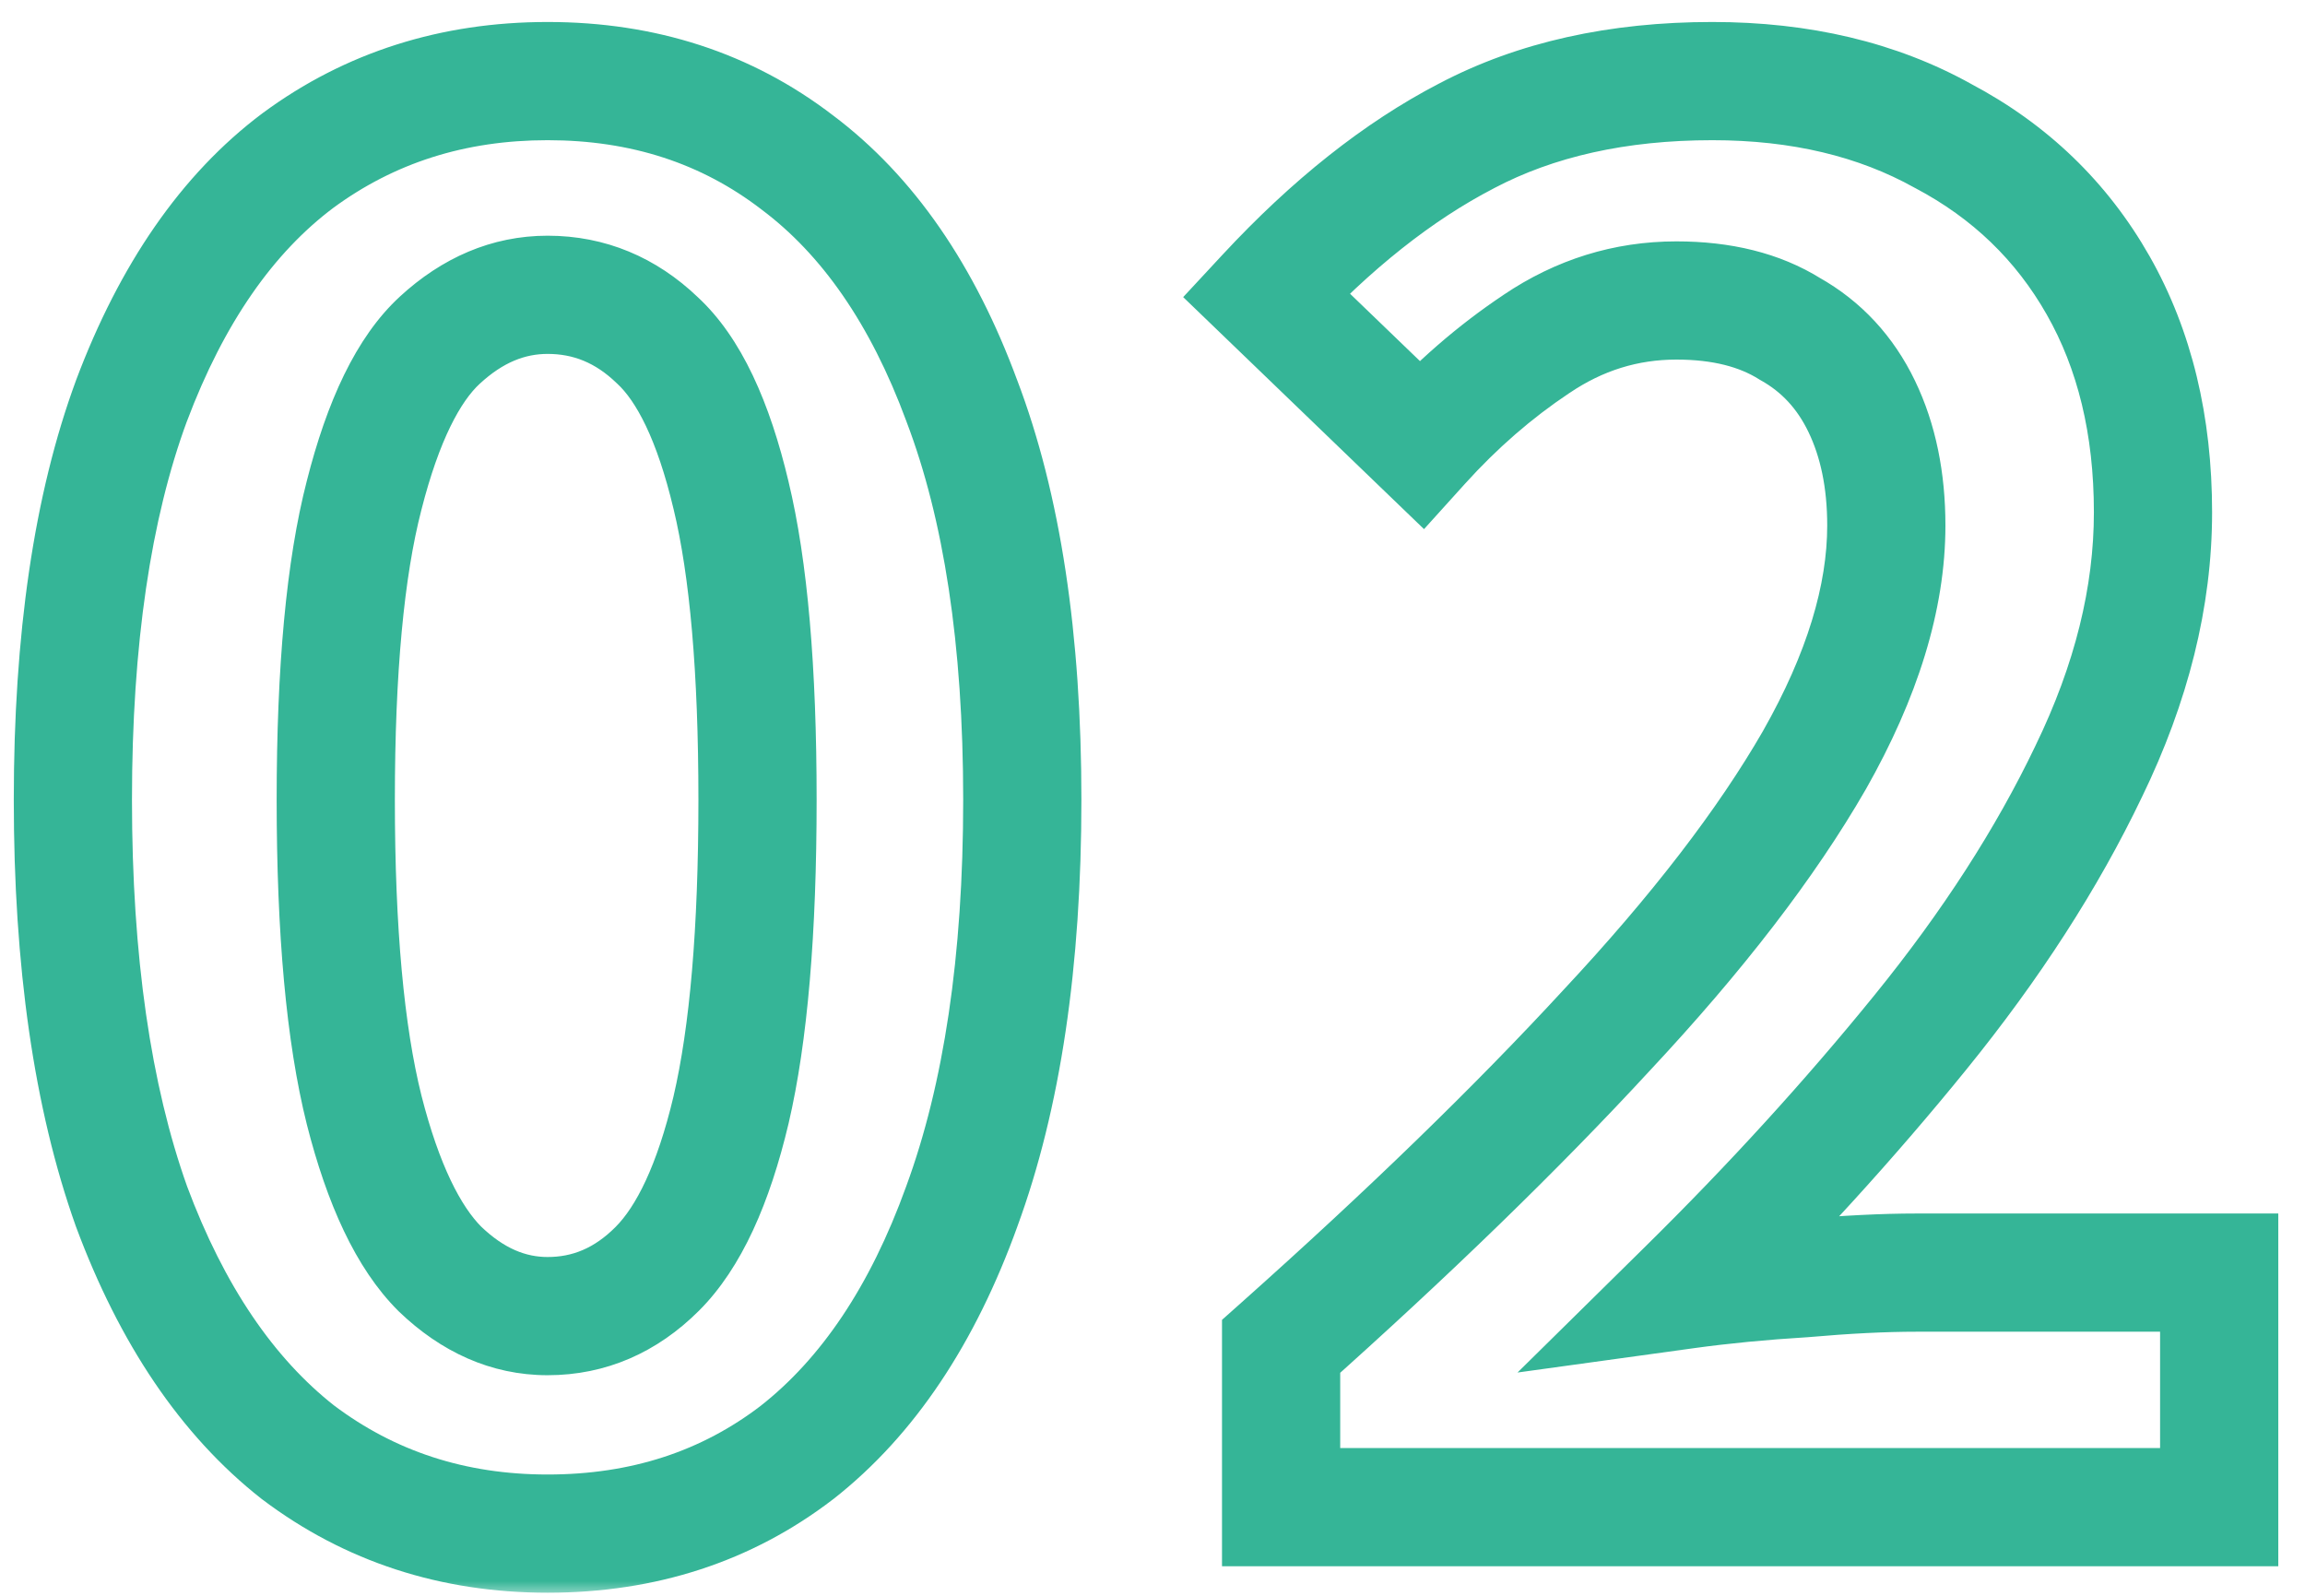 <svg width="78" height="54" viewBox="0 0 78 54" fill="none" xmlns="http://www.w3.org/2000/svg">
<mask id="path-1-outside-1_2099_4525" maskUnits="userSpaceOnUse" x="0" y="0" width="78" height="54" fill="black">
<rect fill="white" width="78" height="54"/>
<path d="M18.53 51.896C15.33 51.896 12.514 50.979 10.082 49.144C7.693 47.267 5.815 44.493 4.45 40.824C3.127 37.112 2.466 32.525 2.466 27.064C2.466 21.645 3.127 17.144 4.45 13.56C5.815 9.933 7.693 7.224 10.082 5.432C12.514 3.64 15.33 2.744 18.53 2.744C21.773 2.744 24.589 3.661 26.978 5.496C29.367 7.288 31.223 9.976 32.546 13.56C33.911 17.144 34.594 21.645 34.594 27.064C34.594 32.525 33.911 37.112 32.546 40.824C31.223 44.493 29.367 47.267 26.978 49.144C24.589 50.979 21.773 51.896 18.53 51.896ZM18.53 44.536C19.938 44.536 21.175 44.003 22.242 42.936C23.309 41.869 24.141 40.077 24.738 37.56C25.335 35 25.634 31.501 25.634 27.064C25.634 22.669 25.335 19.235 24.738 16.76C24.141 14.243 23.309 12.493 22.242 11.512C21.175 10.488 19.938 9.976 18.53 9.976C17.207 9.976 15.991 10.488 14.882 11.512C13.815 12.493 12.962 14.243 12.322 16.76C11.682 19.235 11.362 22.669 11.362 27.064C11.362 31.501 11.682 35 12.322 37.56C12.962 40.077 13.815 41.869 14.882 42.936C15.991 44.003 17.207 44.536 18.53 44.536ZM43.352 51V45.56C47.661 41.72 51.331 38.157 54.36 34.872C57.432 31.587 59.779 28.536 61.4 25.72C63.021 22.861 63.832 20.216 63.832 17.784C63.832 16.248 63.555 14.904 63 13.752C62.445 12.6 61.635 11.725 60.568 11.128C59.544 10.488 58.264 10.168 56.728 10.168C55.021 10.168 53.443 10.659 51.992 11.64C50.584 12.579 49.283 13.709 48.088 15.032L42.84 9.976C45.059 7.587 47.32 5.795 49.624 4.6C51.971 3.363 54.744 2.744 57.944 2.744C60.931 2.744 63.533 3.363 65.752 4.6C68.013 5.795 69.763 7.48 71 9.656C72.237 11.832 72.856 14.392 72.856 17.336C72.856 20.195 72.131 23.117 70.68 26.104C69.272 29.048 67.373 31.992 64.984 34.936C62.595 37.88 59.949 40.781 57.048 43.64C58.285 43.469 59.608 43.341 61.016 43.256C62.467 43.128 63.747 43.064 64.856 43.064H75.096V51H43.352Z"/>
</mask>
<path d="M10.082 49.144L8.846 50.717L8.862 50.729L8.878 50.741L10.082 49.144ZM4.45 40.824L2.566 41.495L2.571 41.508L2.576 41.522L4.45 40.824ZM4.45 13.56L2.578 12.855L2.574 12.867L4.45 13.56ZM10.082 5.432L8.896 3.822L8.889 3.827L8.882 3.832L10.082 5.432ZM26.978 5.496L25.76 7.082L25.769 7.089L25.778 7.096L26.978 5.496ZM32.546 13.56L30.67 14.252L30.673 14.262L30.677 14.272L32.546 13.56ZM32.546 40.824L30.669 40.134L30.665 40.146L32.546 40.824ZM26.978 49.144L28.196 50.73L28.205 50.724L28.214 50.717L26.978 49.144ZM22.242 42.936L23.656 44.35L22.242 42.936ZM24.738 37.56L26.684 38.022L26.686 38.014L24.738 37.56ZM24.738 16.76L22.792 17.222L22.794 17.229L24.738 16.76ZM22.242 11.512L20.857 12.955L20.872 12.97L20.888 12.984L22.242 11.512ZM14.882 11.512L16.236 12.984L16.239 12.982L14.882 11.512ZM12.322 16.76L14.258 17.261L14.26 17.253L12.322 16.76ZM12.322 37.56L10.382 38.045L10.384 38.053L12.322 37.56ZM14.882 42.936L13.468 44.35L13.482 44.364L13.496 44.378L14.882 42.936ZM18.53 51.896V49.896C15.741 49.896 13.353 49.106 11.287 47.547L10.082 49.144L8.878 50.741C11.675 52.851 14.919 53.896 18.53 53.896V51.896ZM10.082 49.144L11.318 47.571C9.29 45.978 7.598 43.549 6.324 40.127L4.45 40.824L2.576 41.522C4.033 45.438 6.095 48.555 8.846 50.717L10.082 49.144ZM4.45 40.824L6.334 40.153C5.111 36.722 4.466 32.378 4.466 27.064H2.466H0.466C0.466 32.672 1.143 37.502 2.566 41.495L4.45 40.824ZM2.466 27.064H4.466C4.466 21.791 5.112 17.543 6.326 14.252L4.45 13.56L2.574 12.867C1.143 16.745 0.466 21.5 0.466 27.064H2.466ZM4.45 13.56L6.322 14.265C7.592 10.89 9.276 8.537 11.282 7.032L10.082 5.432L8.882 3.832C6.11 5.911 4.038 8.977 2.578 12.855L4.45 13.56ZM10.082 5.432L11.268 7.042C13.336 5.519 15.73 4.744 18.53 4.744V2.744V0.744C14.93 0.744 11.692 1.761 8.896 3.822L10.082 5.432ZM18.53 2.744V4.744C21.368 4.744 23.747 5.537 25.76 7.082L26.978 5.496L28.196 3.91C25.43 1.786 22.177 0.744 18.53 0.744V2.744ZM26.978 5.496L25.778 7.096C27.784 8.6 29.444 10.93 30.67 14.252L32.546 13.56L34.422 12.868C33.003 9.022 30.951 5.976 28.178 3.896L26.978 5.496ZM32.546 13.56L30.677 14.272C31.928 17.556 32.594 21.796 32.594 27.064H34.594H36.594C36.594 21.495 35.895 16.732 34.415 12.848L32.546 13.56ZM34.594 27.064H32.594C32.594 32.373 31.928 36.709 30.669 40.134L32.546 40.824L34.423 41.514C35.894 37.515 36.594 32.678 36.594 27.064H34.594ZM32.546 40.824L30.665 40.146C29.433 43.561 27.764 45.983 25.742 47.571L26.978 49.144L28.214 50.717C30.971 48.55 33.013 45.426 34.428 41.502L32.546 40.824ZM26.978 49.144L25.76 47.558C23.747 49.103 21.368 49.896 18.53 49.896V51.896V53.896C22.177 53.896 25.43 52.854 28.196 50.73L26.978 49.144ZM18.53 44.536V46.536C20.509 46.536 22.244 45.762 23.656 44.35L22.242 42.936L20.828 41.522C20.107 42.243 19.367 42.536 18.53 42.536V44.536ZM22.242 42.936L23.656 44.35C25.112 42.895 26.055 40.672 26.684 38.022L24.738 37.56L22.792 37.098C22.226 39.482 21.506 40.844 20.828 41.522L22.242 42.936ZM24.738 37.56L26.686 38.014C27.333 35.238 27.634 31.565 27.634 27.064H25.634H23.634C23.634 31.438 23.337 34.762 22.79 37.105L24.738 37.56ZM25.634 27.064H27.634C27.634 22.608 27.334 18.991 26.682 16.291L24.738 16.76L22.794 17.229C23.337 19.479 23.634 22.731 23.634 27.064H25.634ZM24.738 16.76L26.684 16.298C26.058 13.659 25.108 11.431 23.596 10.04L22.242 11.512L20.888 12.984C21.509 13.556 22.224 14.827 22.792 17.222L24.738 16.76ZM22.242 11.512L23.627 10.069C22.209 8.707 20.482 7.976 18.53 7.976V9.976V11.976C19.394 11.976 20.142 12.268 20.857 12.955L22.242 11.512ZM18.53 9.976V7.976C16.633 7.976 14.948 8.729 13.525 10.042L14.882 11.512L16.239 12.982C17.035 12.247 17.782 11.976 18.53 11.976V9.976ZM14.882 11.512L13.528 10.04C12.028 11.42 11.053 13.633 10.384 16.267L12.322 16.76L14.26 17.253C14.87 14.853 15.603 13.566 16.236 12.984L14.882 11.512ZM12.322 16.76L10.386 16.259C9.684 18.973 9.362 22.603 9.362 27.064H11.362H13.362C13.362 22.736 13.68 19.496 14.258 17.261L12.322 16.76ZM11.362 27.064H9.362C9.362 31.57 9.684 35.255 10.382 38.045L12.322 37.56L14.262 37.075C13.68 34.745 13.362 31.433 13.362 27.064H11.362ZM12.322 37.56L10.384 38.053C11.056 40.698 12.023 42.906 13.468 44.35L14.882 42.936L16.296 41.522C15.607 40.833 14.868 39.456 14.26 37.067L12.322 37.56ZM14.882 42.936L13.496 44.378C14.912 45.74 16.606 46.536 18.53 46.536V44.536V42.536C17.808 42.536 17.07 42.266 16.268 41.494L14.882 42.936ZM43.352 51H41.352V53H43.352V51ZM43.352 45.56L42.021 44.067L41.352 44.663V45.56H43.352ZM54.36 34.872L52.899 33.506L52.89 33.516L54.36 34.872ZM61.4 25.72L63.133 26.718L63.14 26.707L61.4 25.72ZM63 13.752L64.802 12.884L63 13.752ZM60.568 11.128L59.508 12.824L59.549 12.85L59.591 12.873L60.568 11.128ZM51.992 11.64L53.101 13.304L53.113 13.297L51.992 11.64ZM48.088 15.032L46.7 16.472L48.188 17.905L49.572 16.373L48.088 15.032ZM42.84 9.976L41.374 8.615L40.038 10.054L41.452 11.416L42.84 9.976ZM49.624 4.6L50.545 6.376L50.557 6.369L49.624 4.6ZM65.752 4.6L64.778 6.347L64.798 6.358L64.818 6.368L65.752 4.6ZM71 9.656L72.739 8.667V8.667L71 9.656ZM70.68 26.104L68.881 25.23L68.876 25.241L70.68 26.104ZM57.048 43.64L55.644 42.215L51.352 46.445L57.321 45.621L57.048 43.64ZM61.016 43.256L61.137 45.252L61.164 45.251L61.192 45.248L61.016 43.256ZM75.096 43.064H77.096V41.064H75.096V43.064ZM75.096 51V53H77.096V51H75.096ZM43.352 51H45.352V45.56H43.352H41.352V51H43.352ZM43.352 45.56L44.683 47.053C49.028 43.181 52.746 39.573 55.83 36.228L54.36 34.872L52.89 33.516C49.915 36.742 46.295 40.258 42.021 44.067L43.352 45.56ZM54.36 34.872L55.821 36.238C58.961 32.88 61.413 29.706 63.133 26.718L61.4 25.72L59.667 24.722C58.145 27.366 55.903 30.293 52.899 33.506L54.36 34.872ZM61.4 25.72L63.14 26.707C64.874 23.649 65.832 20.662 65.832 17.784H63.832H61.832C61.832 19.77 61.169 22.074 59.66 24.733L61.4 25.72ZM63.832 17.784H65.832C65.832 16.007 65.511 14.356 64.802 12.884L63 13.752L61.198 14.62C61.599 15.452 61.832 16.489 61.832 17.784H63.832ZM63 13.752L64.802 12.884C64.078 11.38 62.987 10.191 61.545 9.383L60.568 11.128L59.591 12.873C60.282 13.26 60.813 13.82 61.198 14.62L63 13.752ZM60.568 11.128L61.628 9.432C60.21 8.546 58.538 8.168 56.728 8.168V10.168V12.168C57.99 12.168 58.878 12.43 59.508 12.824L60.568 11.128ZM56.728 10.168V8.168C54.611 8.168 52.644 8.785 50.871 9.983L51.992 11.64L53.113 13.297C54.242 12.533 55.432 12.168 56.728 12.168V10.168ZM51.992 11.64L50.883 9.976C49.33 11.011 47.904 12.252 46.604 13.691L48.088 15.032L49.572 16.373C50.662 15.166 51.838 14.146 53.101 13.304L51.992 11.64ZM48.088 15.032L49.476 13.592L44.228 8.536L42.84 9.976L41.452 11.416L46.7 16.472L48.088 15.032ZM42.84 9.976L44.306 11.337C46.406 9.075 48.489 7.441 50.545 6.376L49.624 4.6L48.703 2.824C46.151 4.148 43.711 6.099 41.374 8.615L42.84 9.976ZM49.624 4.6L50.557 6.369C52.562 5.312 55.003 4.744 57.944 4.744V2.744V0.744C54.485 0.744 51.379 1.414 48.691 2.831L49.624 4.6ZM57.944 2.744V4.744C60.65 4.744 62.906 5.303 64.778 6.347L65.752 4.6L66.726 2.853C64.161 1.423 61.212 0.744 57.944 0.744V2.744ZM65.752 4.6L64.818 6.368C66.75 7.389 68.217 8.807 69.261 10.645L71 9.656L72.739 8.667C71.309 6.153 69.277 4.2 66.686 2.832L65.752 4.6ZM71 9.656L69.261 10.645C70.299 12.47 70.856 14.677 70.856 17.336H72.856H74.856C74.856 14.107 74.175 11.194 72.739 8.667L71 9.656ZM72.856 17.336H70.856C70.856 19.847 70.221 22.472 68.881 25.23L70.68 26.104L72.479 26.978C74.041 23.763 74.856 20.543 74.856 17.336H72.856ZM70.68 26.104L68.876 25.241C67.546 28.023 65.737 30.835 63.431 33.676L64.984 34.936L66.537 36.196C69.01 33.149 70.999 30.073 72.484 26.967L70.68 26.104ZM64.984 34.936L63.431 33.676C61.092 36.558 58.497 39.405 55.644 42.215L57.048 43.64L58.452 45.065C61.402 42.158 64.098 39.202 66.537 36.196L64.984 34.936ZM57.048 43.64L57.321 45.621C58.502 45.458 59.773 45.335 61.137 45.252L61.016 43.256L60.895 41.26C59.443 41.348 58.069 41.48 56.775 41.659L57.048 43.64ZM61.016 43.256L61.192 45.248C62.601 45.124 63.82 45.064 64.856 45.064V43.064V41.064C63.673 41.064 62.332 41.132 60.84 41.264L61.016 43.256ZM64.856 43.064V45.064H75.096V43.064V41.064H64.856V43.064ZM75.096 43.064H73.096V51H75.096H77.096V43.064H75.096ZM75.096 51V49H43.352V51V53H75.096V51Z" fill="#35B597" mask="url(#path-1-outside-1_2099_4525)"/>
</svg>
